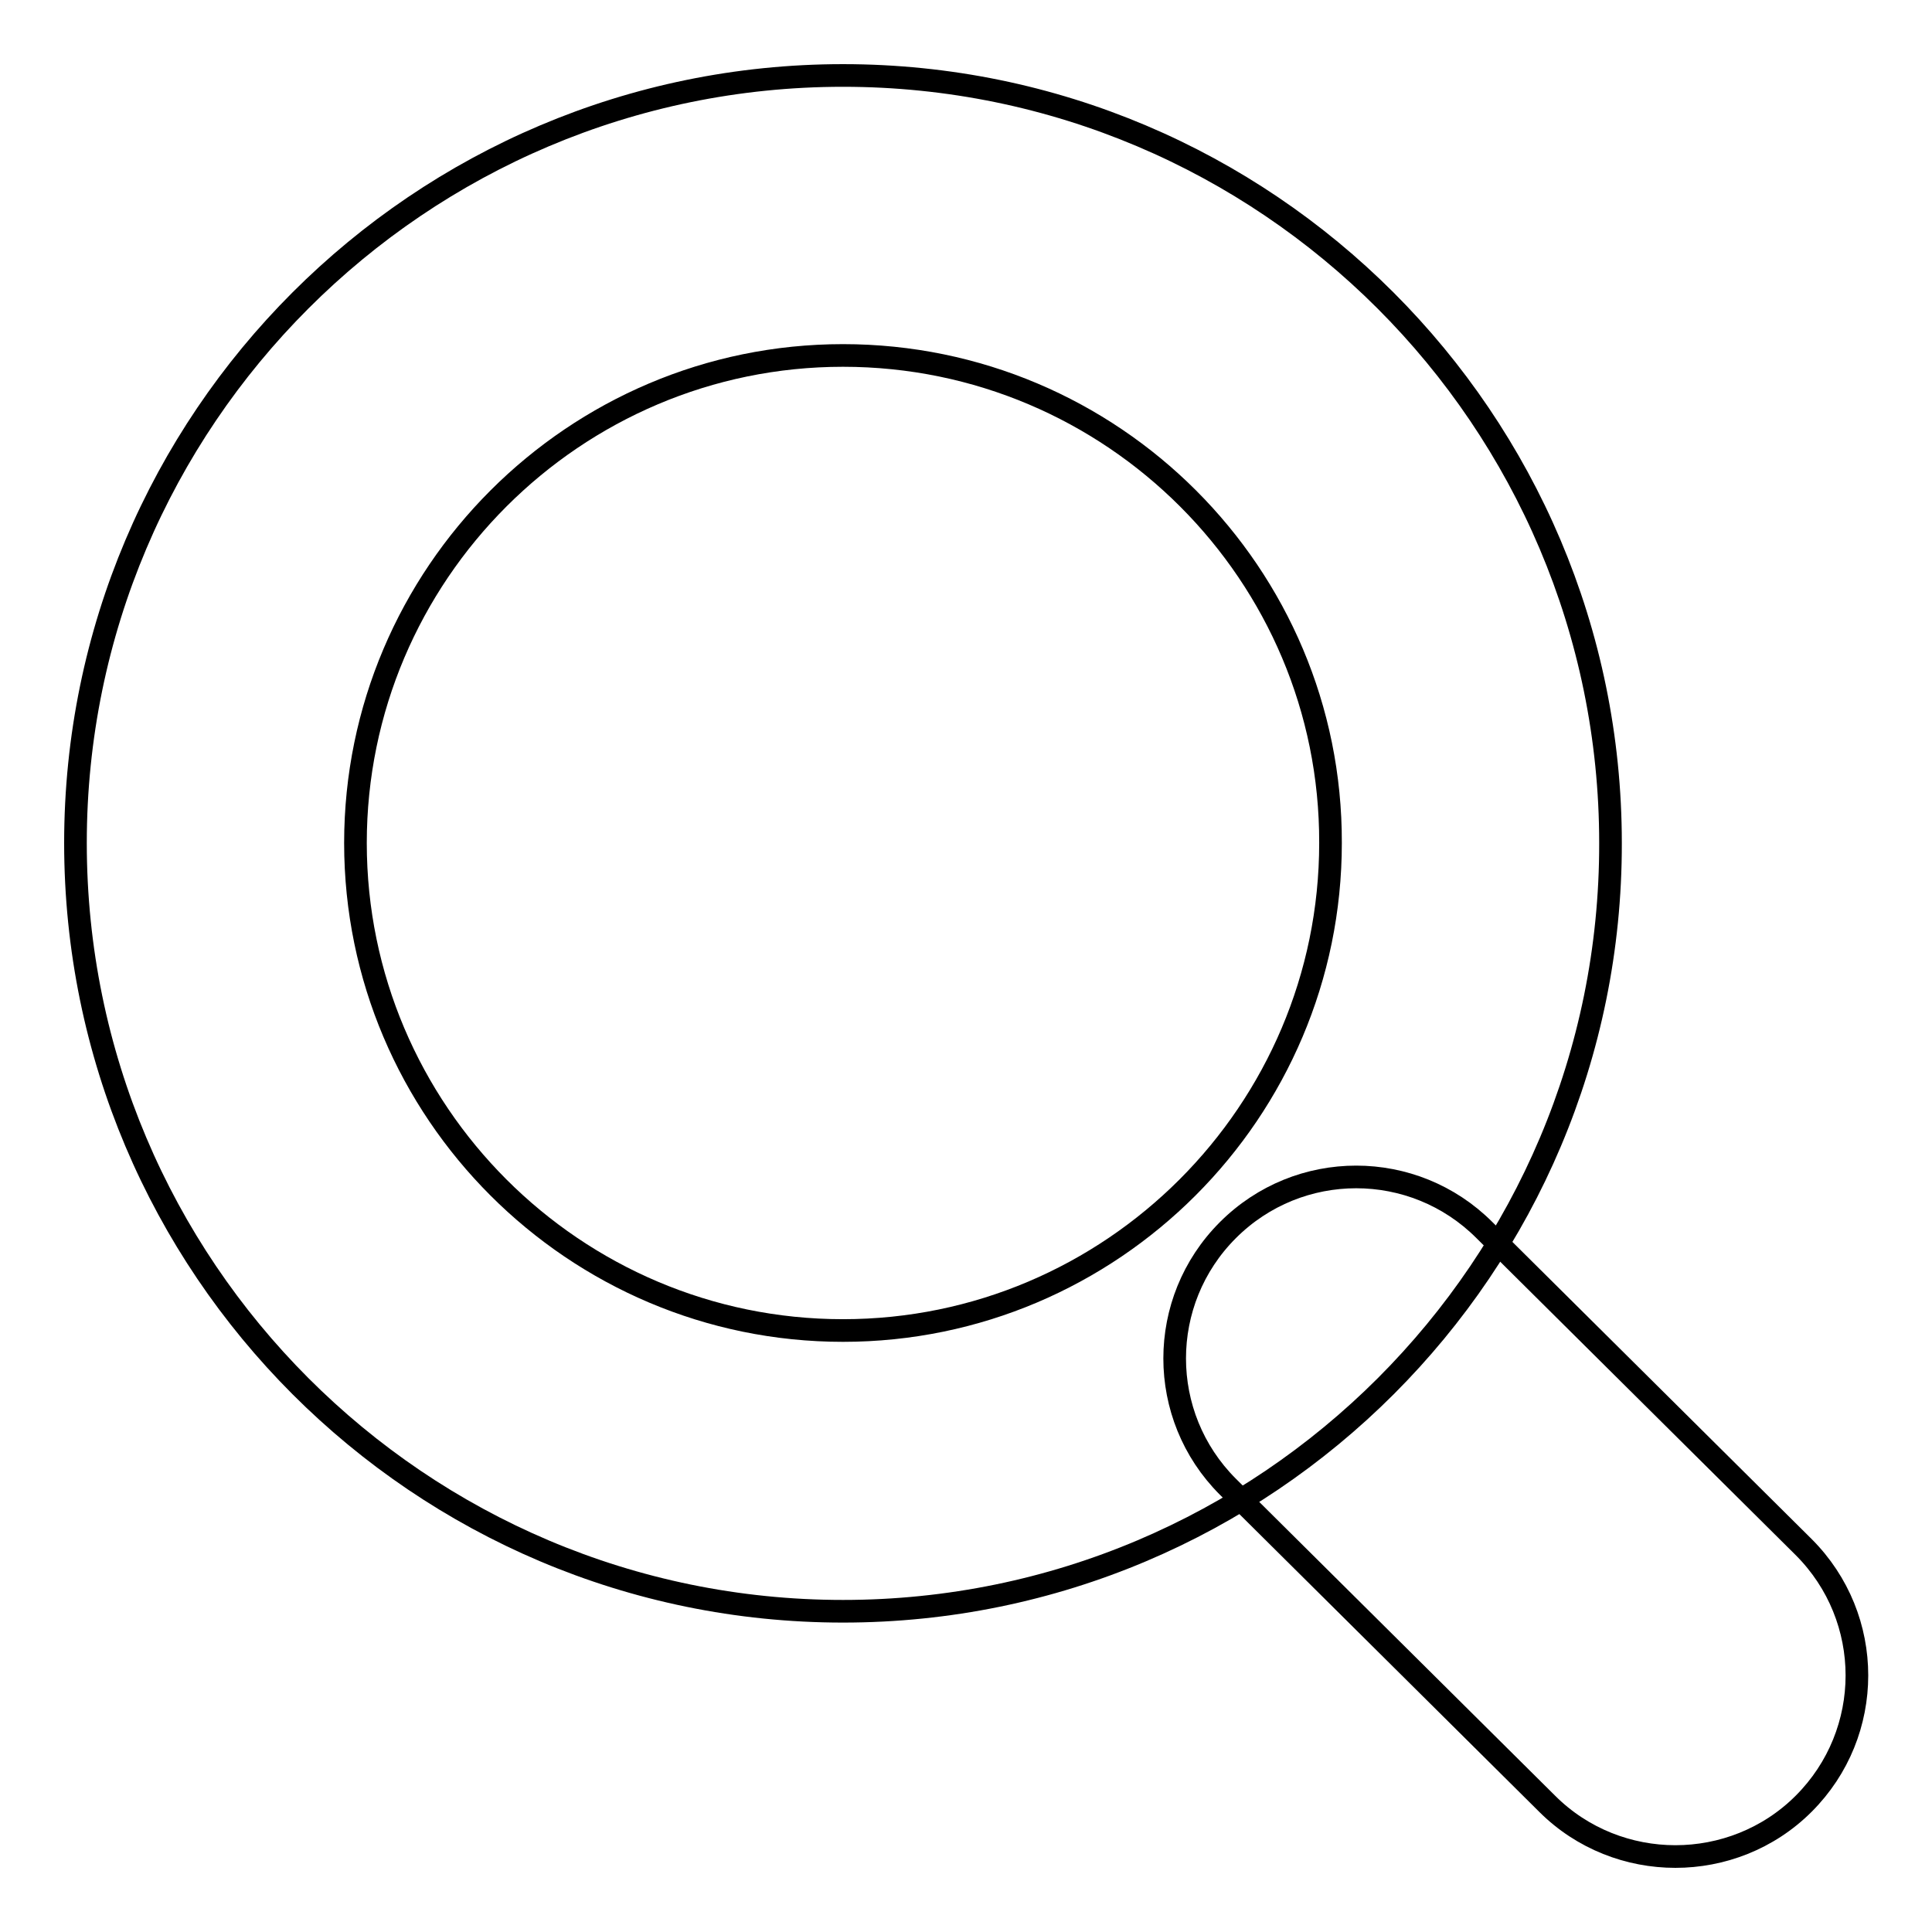 <?xml version="1.0" encoding="utf-8"?>
<!-- Svg Vector Icons : http://www.onlinewebfonts.com/icon -->
<!DOCTYPE svg PUBLIC "-//W3C//DTD SVG 1.1//EN" "http://www.w3.org/Graphics/SVG/1.1/DTD/svg11.dtd">
<svg version="1.1" xmlns="http://www.w3.org/2000/svg" xmlns:xlink="http://www.w3.org/1999/xlink" x="0px" y="0px" viewBox="0 0 256 256" enable-background="new 0 0 256 256" xml:space="preserve">
<g><g><path stroke-width="3" fill-opacity="0" stroke="#000000"  d="M111.7,213.5C55.6,213.5,10,167.9,10,111.7C10,55.6,55.6,10,111.7,10c56.1,0,101.7,45.6,101.7,101.7C213.5,167.9,167.8,213.5,111.7,213.5 M111.7,47.1c-35.6,0-64.6,29-64.6,64.6c0,35.6,29,64.6,64.6,64.6s64.6-29,64.6-64.6C176.4,76.1,147.4,47.1,111.7,47.1"/><path stroke-width="3" fill-opacity="0" stroke="#000000"  d="M222,246c-6.1,0-12.3-2.3-17-7l-42.3-42c-9.4-9.4-9.4-24.6,0-34c9.4-9.4,24.6-9.4,34,0l42.3,42c9.4,9.4,9.4,24.6,0,34C234.3,243.7,228.1,246,222,246"/></g></g>
</svg>